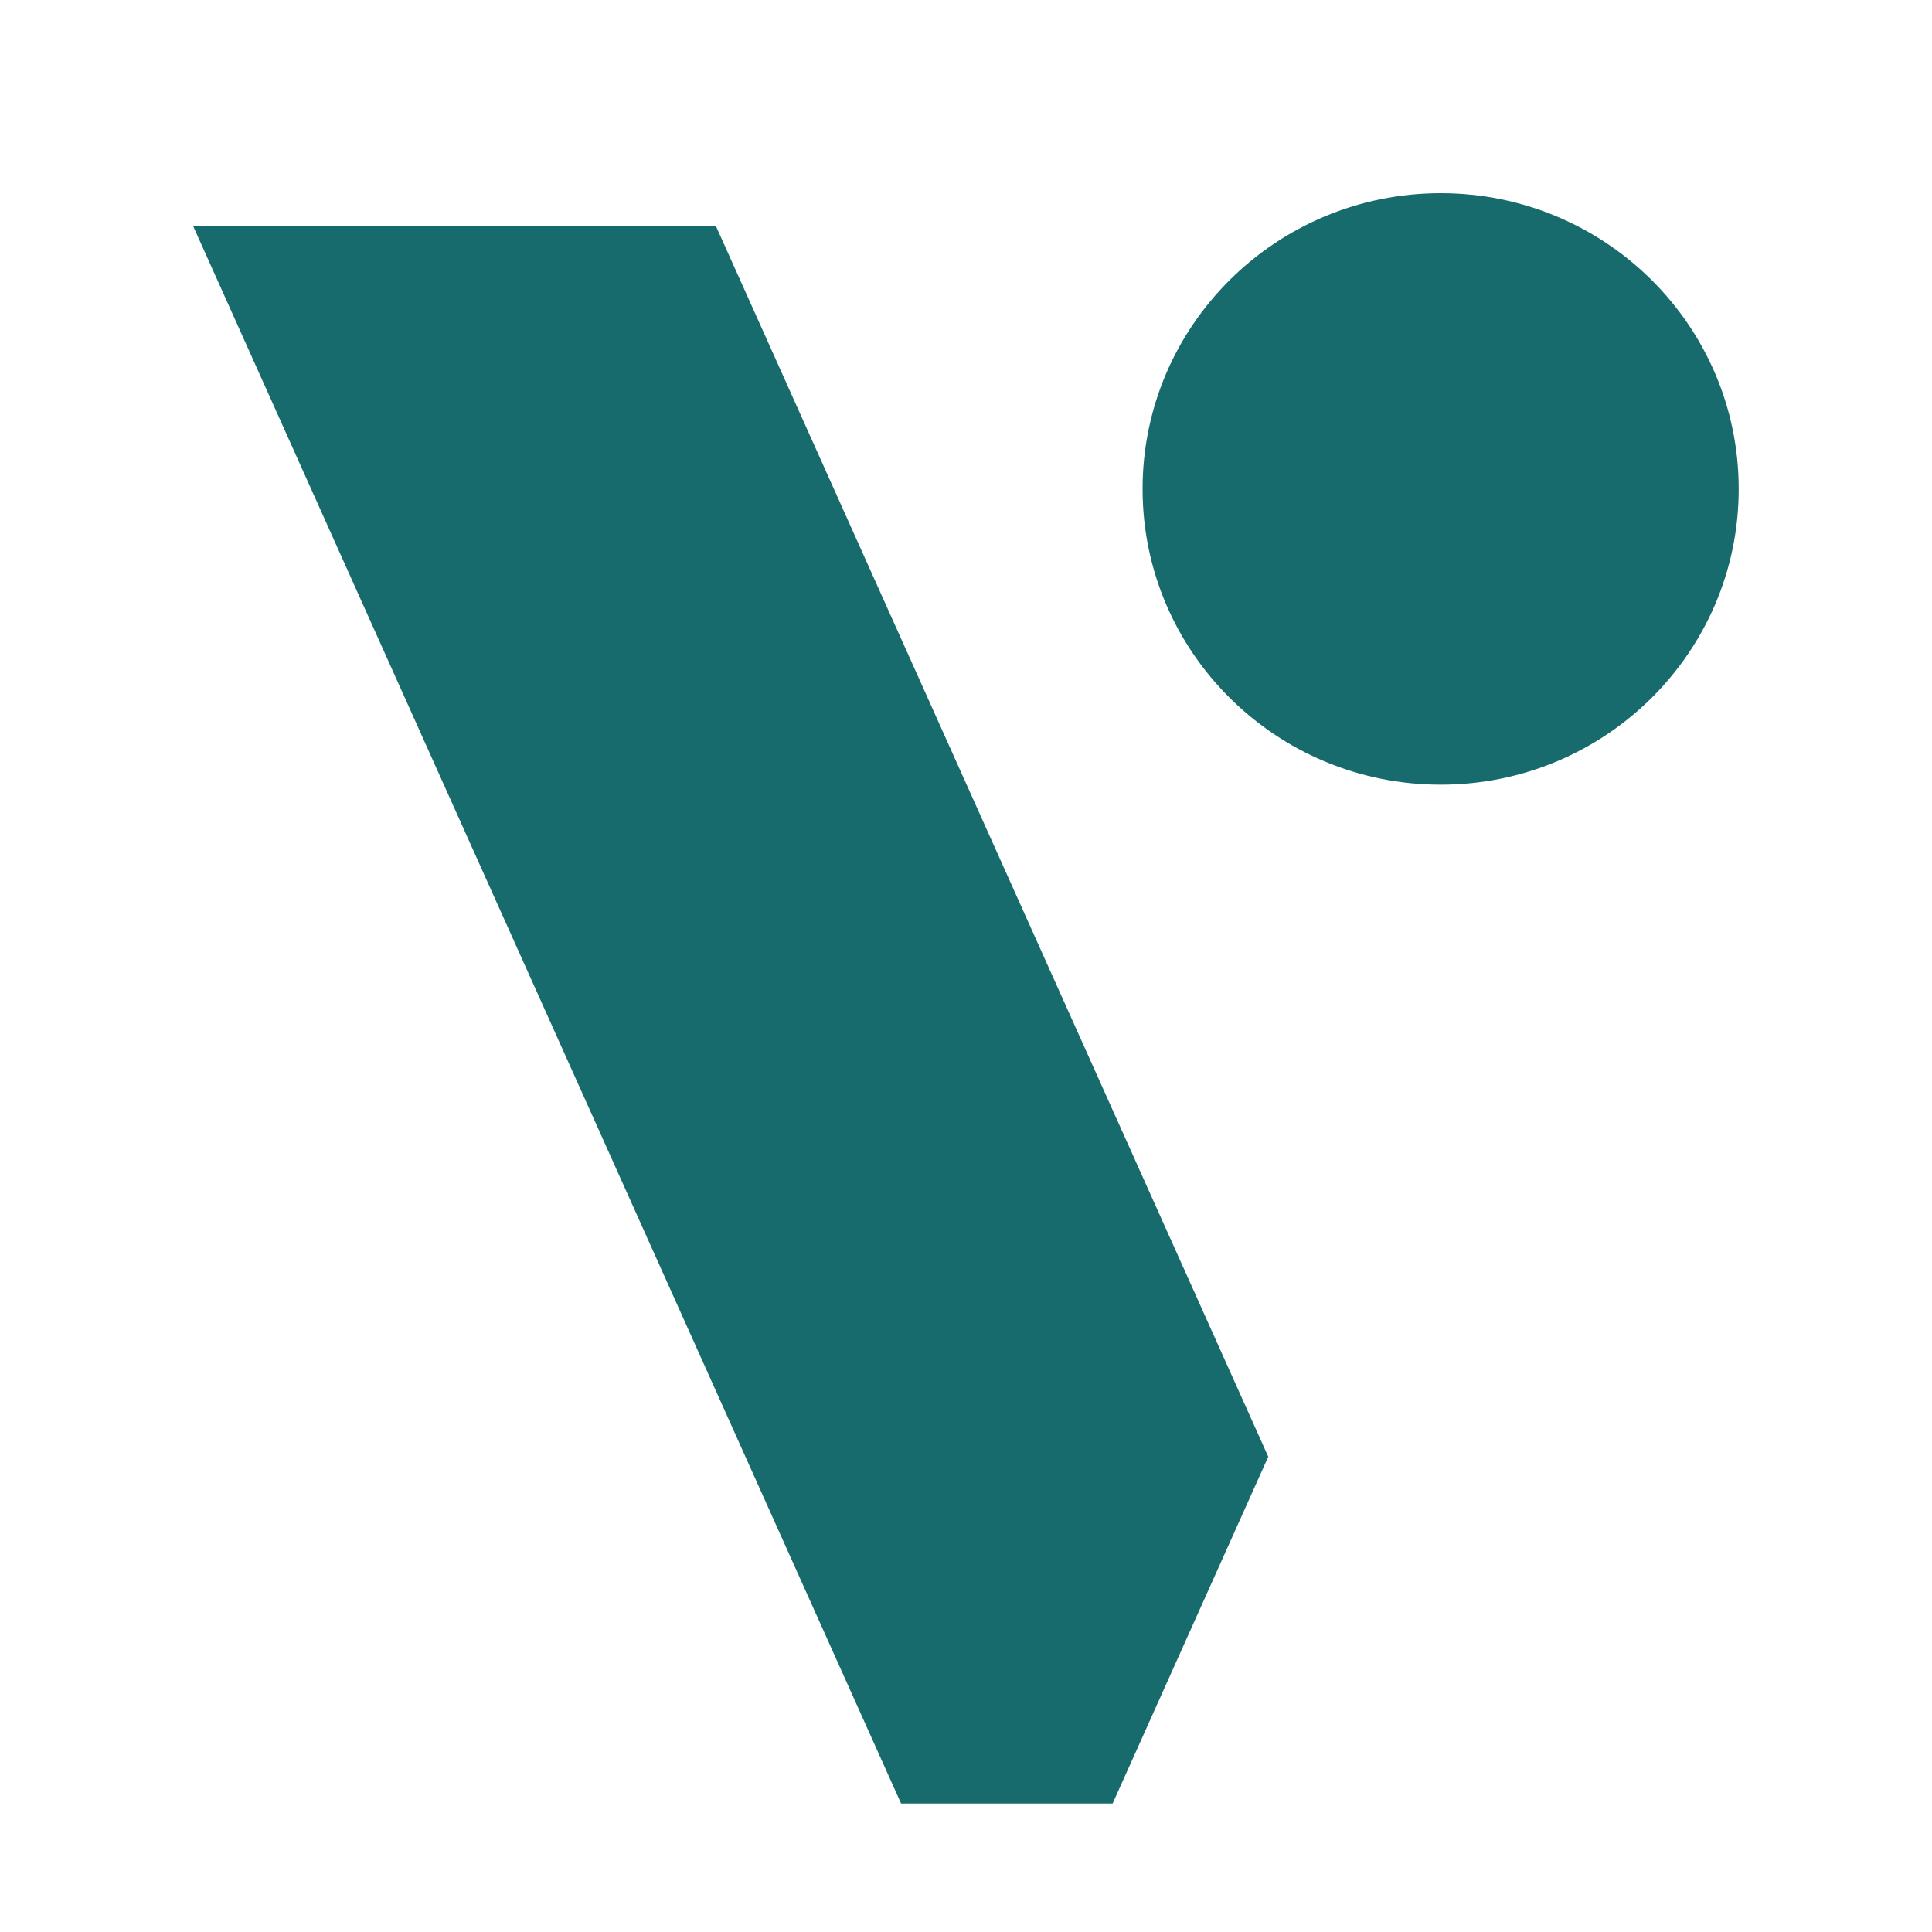 <svg width="20" height="20" viewBox="0 0 20 20" fill="none" xmlns="http://www.w3.org/2000/svg">
<g id="Frame 560">
<g id="Group 1253">
<path id="Vector" d="M14.914 8.123C16.618 8.123 17.999 6.752 17.999 5.062C17.999 3.371 16.618 2 14.914 2C13.21 2 11.828 3.371 11.828 5.062C11.828 6.752 13.21 8.123 14.914 8.123Z" fill="#186B6D"/>
<path id="Vector_2" d="M11.518 18.67L13.129 15.08L7.412 2.342H2L9.328 18.67H11.518Z" fill="#186B6D"/>
</g>
</g>
</svg>
